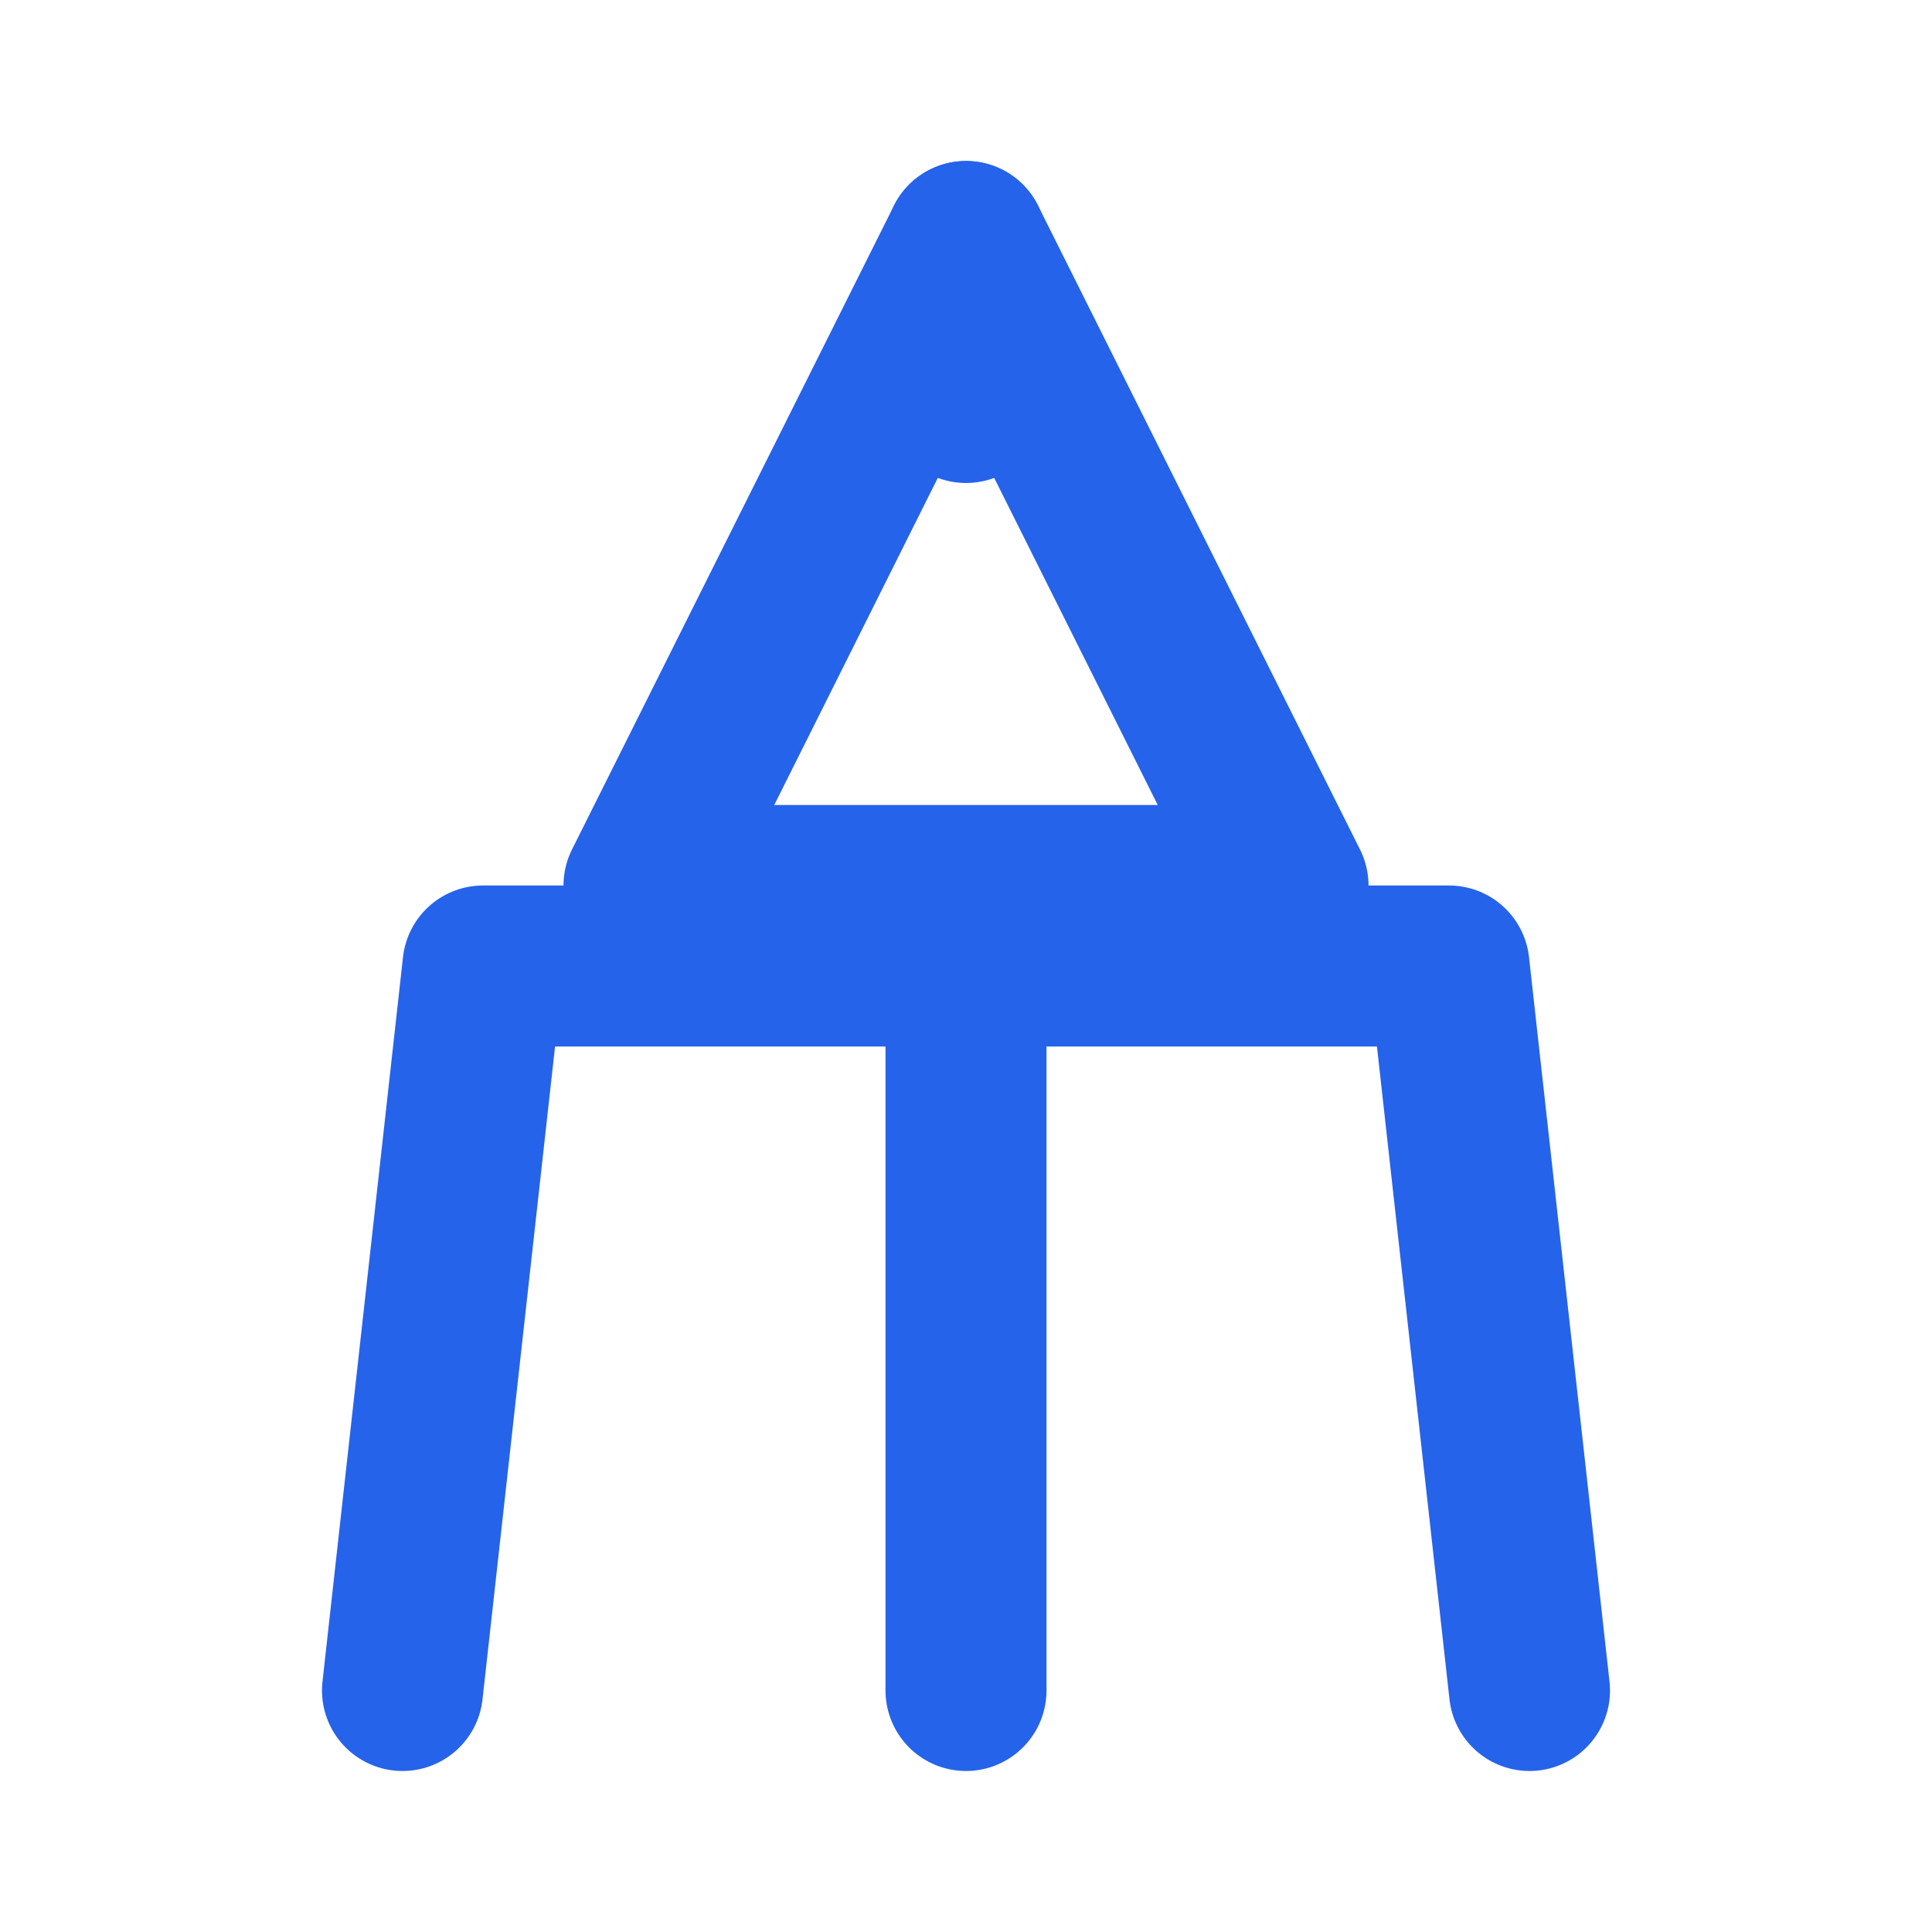<svg xmlns="http://www.w3.org/2000/svg" width="24" height="24" viewBox="0 0 24 24" fill="none" stroke="#2563eb" stroke-width="2" stroke-linecap="round" stroke-linejoin="round">
  <path d="m12 3 4 8H8l4-8z"/>
  <path d="M12 3v2"/>
  <path d="m5 21 1-9h12l1 9"/>
  <path d="M12 13v8"/>
</svg>
